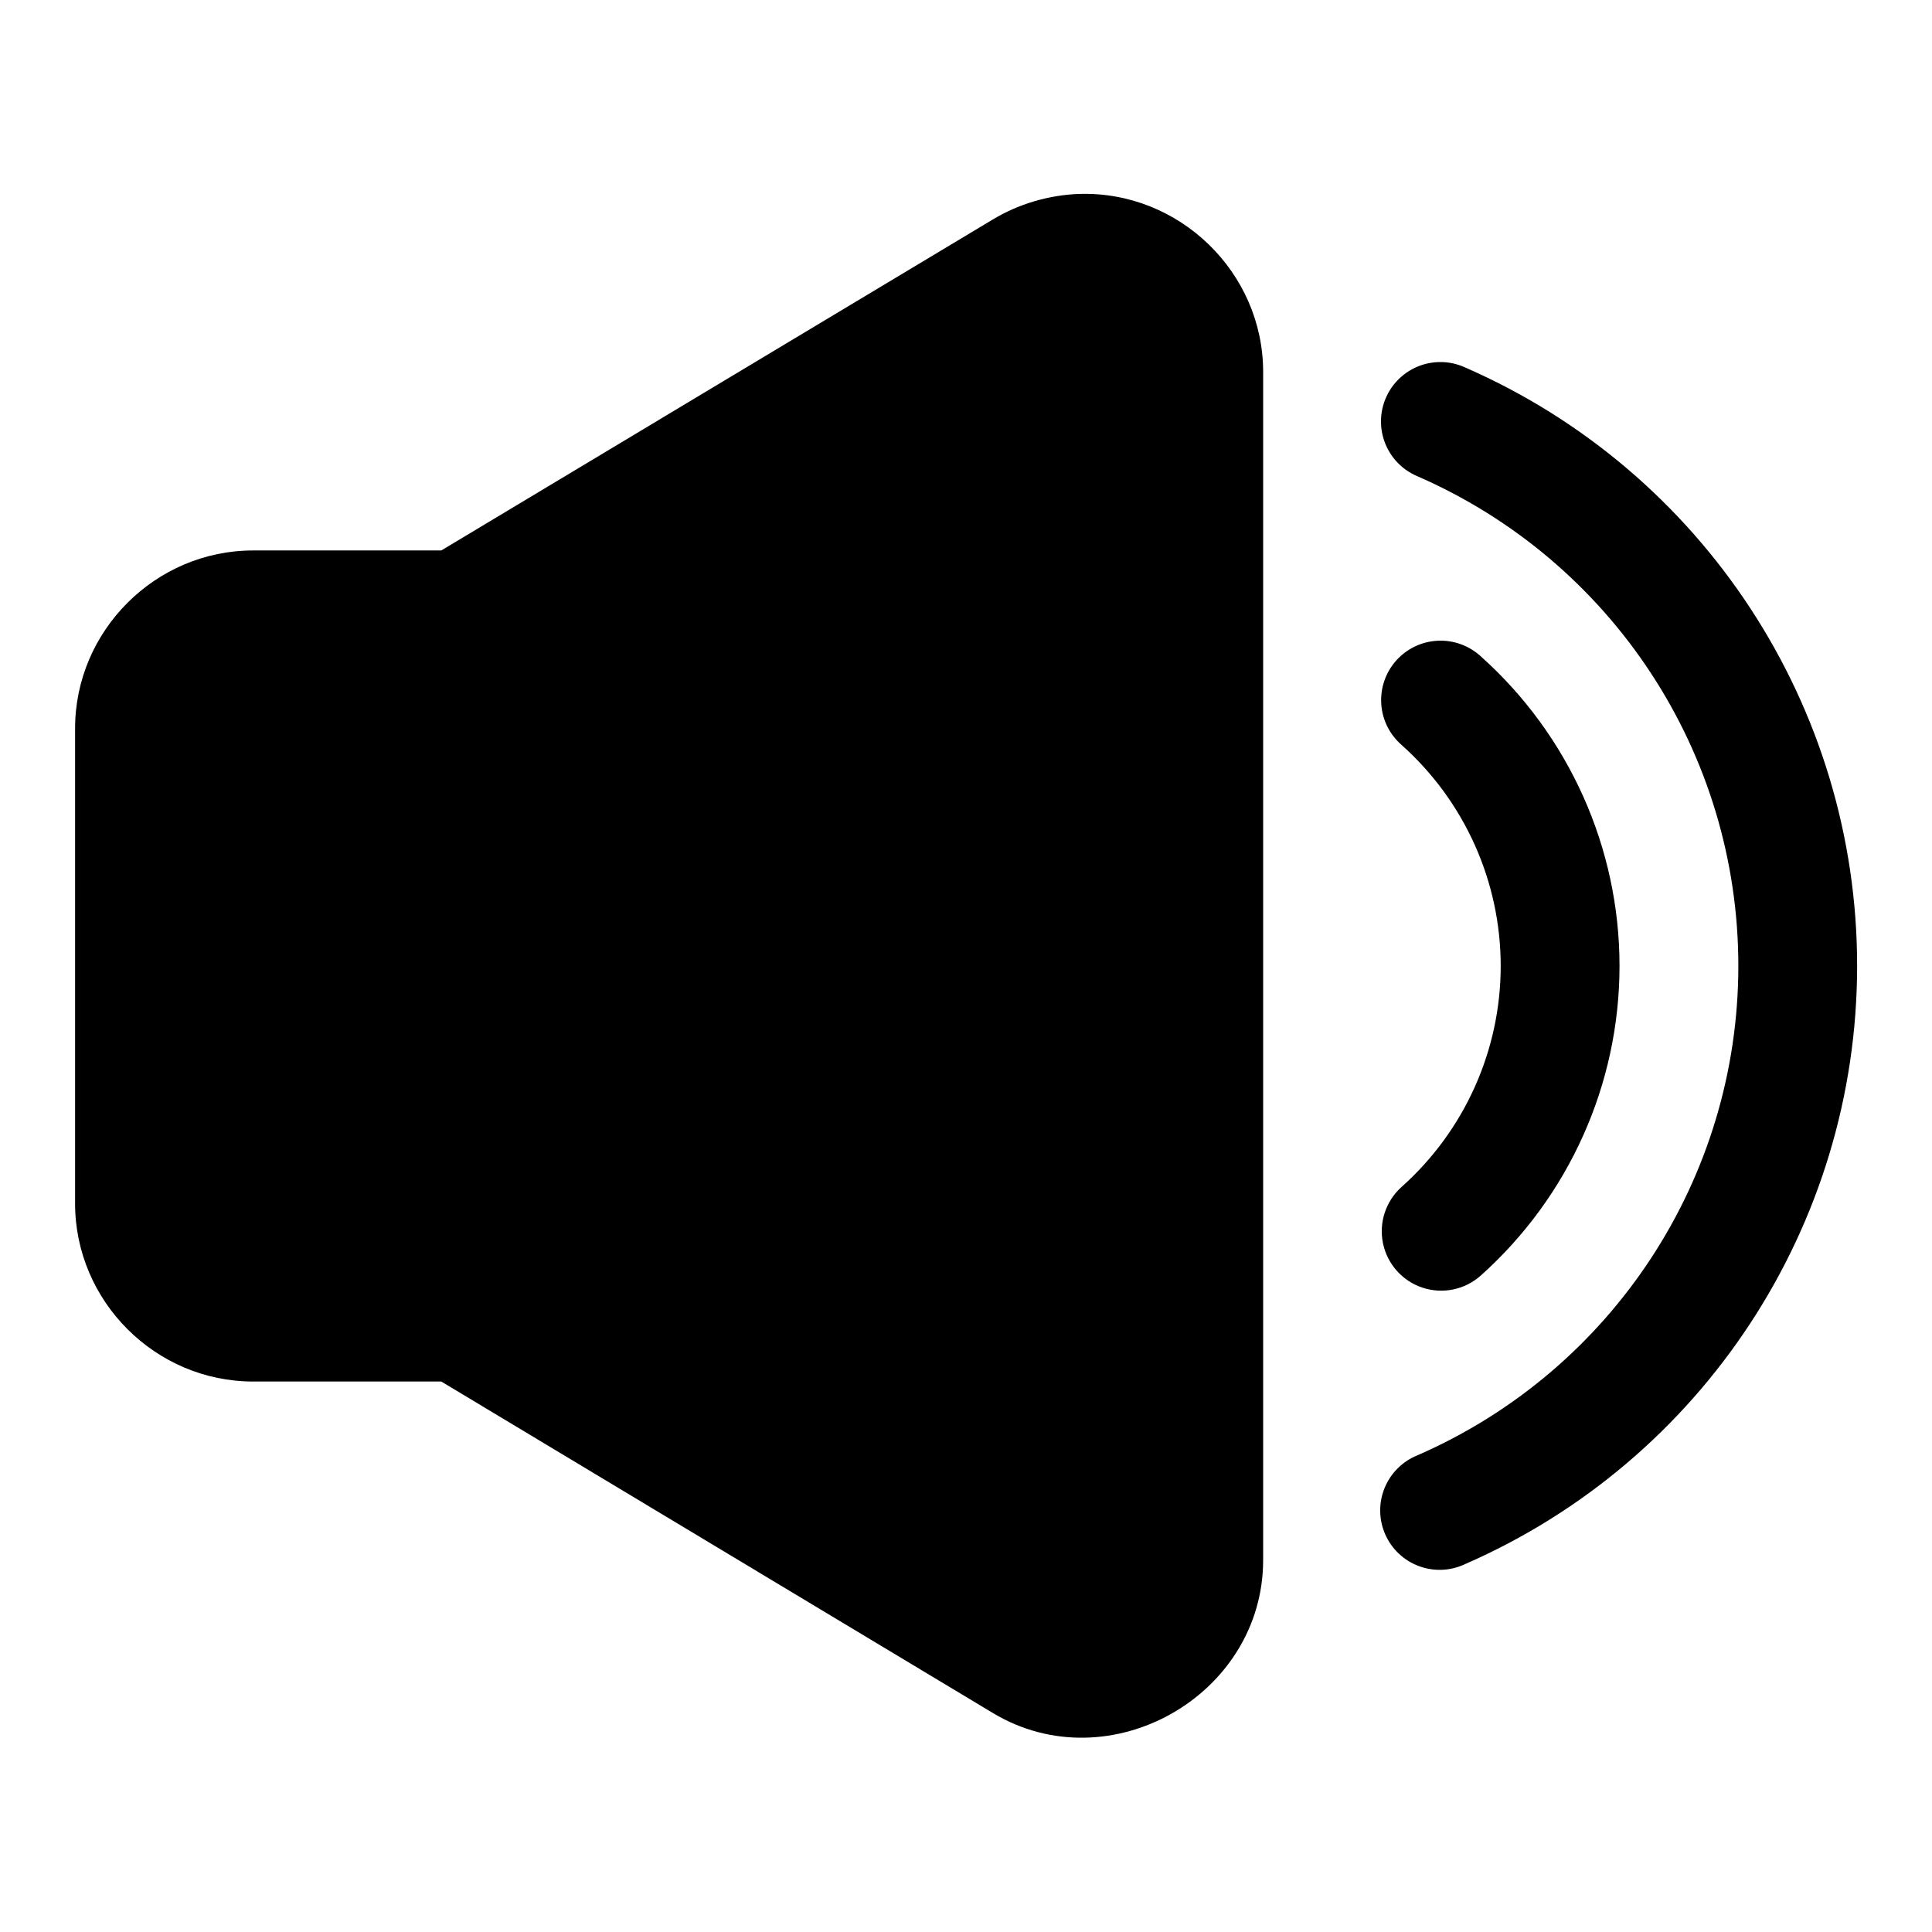 <?xml version="1.0" encoding="UTF-8"?>
<!-- Uploaded to: ICON Repo, www.svgrepo.com, Generator: ICON Repo Mixer Tools -->
<svg fill="#000000" width="800px" height="800px" version="1.1" viewBox="144 144 512 512" xmlns="http://www.w3.org/2000/svg">
 <g>
  <path d="m430.05 195.39c-8.137 0.297-16.059 2.641-22.895 6.742-48.75 29.234-141.47 84.906-146.21 87.746h-49.859c-25.902 0-47.188 21.281-47.188 47.184v125.87c0 25.902 21.281 47.188 47.188 47.188h49.859c4.731 2.844 97.469 58.582 146.21 87.863 30.82 18.516 71.594-4.648 71.594-40.562v-314.84c0-26.43-22.25-47.992-48.695-47.188z"/>
  <path d="m524.88 313.81c-4.195 0.234-8.125 2.137-10.91 5.285-2.789 3.144-4.199 7.277-3.922 11.469 0.273 4.195 2.215 8.105 5.391 10.859 16.703 14.926 26.266 36.219 26.262 58.578-0.004 22.352-9.566 43.629-26.262 58.547-4.195 3.746-6.074 9.449-4.93 14.957 1.145 5.508 5.144 9.984 10.484 11.746 5.344 1.762 11.223 0.539 15.418-3.207 23.34-20.859 36.773-50.703 36.777-82.043 0.004-31.352-13.426-61.207-36.777-82.07-3.129-2.875-7.289-4.363-11.531-4.125z"/>
  <path d="m526.11 239.95c-4.93-0.121-9.633 2.074-12.707 5.93-3.074 3.859-4.16 8.934-2.941 13.711 1.223 4.777 4.613 8.707 9.16 10.617 51.668 22.535 85.078 73.453 85.055 129.8-0.023 56.305-33.426 107.15-85.055 129.67-3.945 1.594-7.078 4.715-8.688 8.652-1.609 3.938-1.555 8.359 0.148 12.258 1.707 3.898 4.914 6.941 8.898 8.434 3.981 1.496 8.398 1.316 12.246-0.5 63.012-27.484 103.91-89.75 103.93-158.52 0.027-68.816-40.879-131.14-103.93-158.64-1.922-0.875-4.004-1.359-6.117-1.414z"/>
 </g>
</svg>